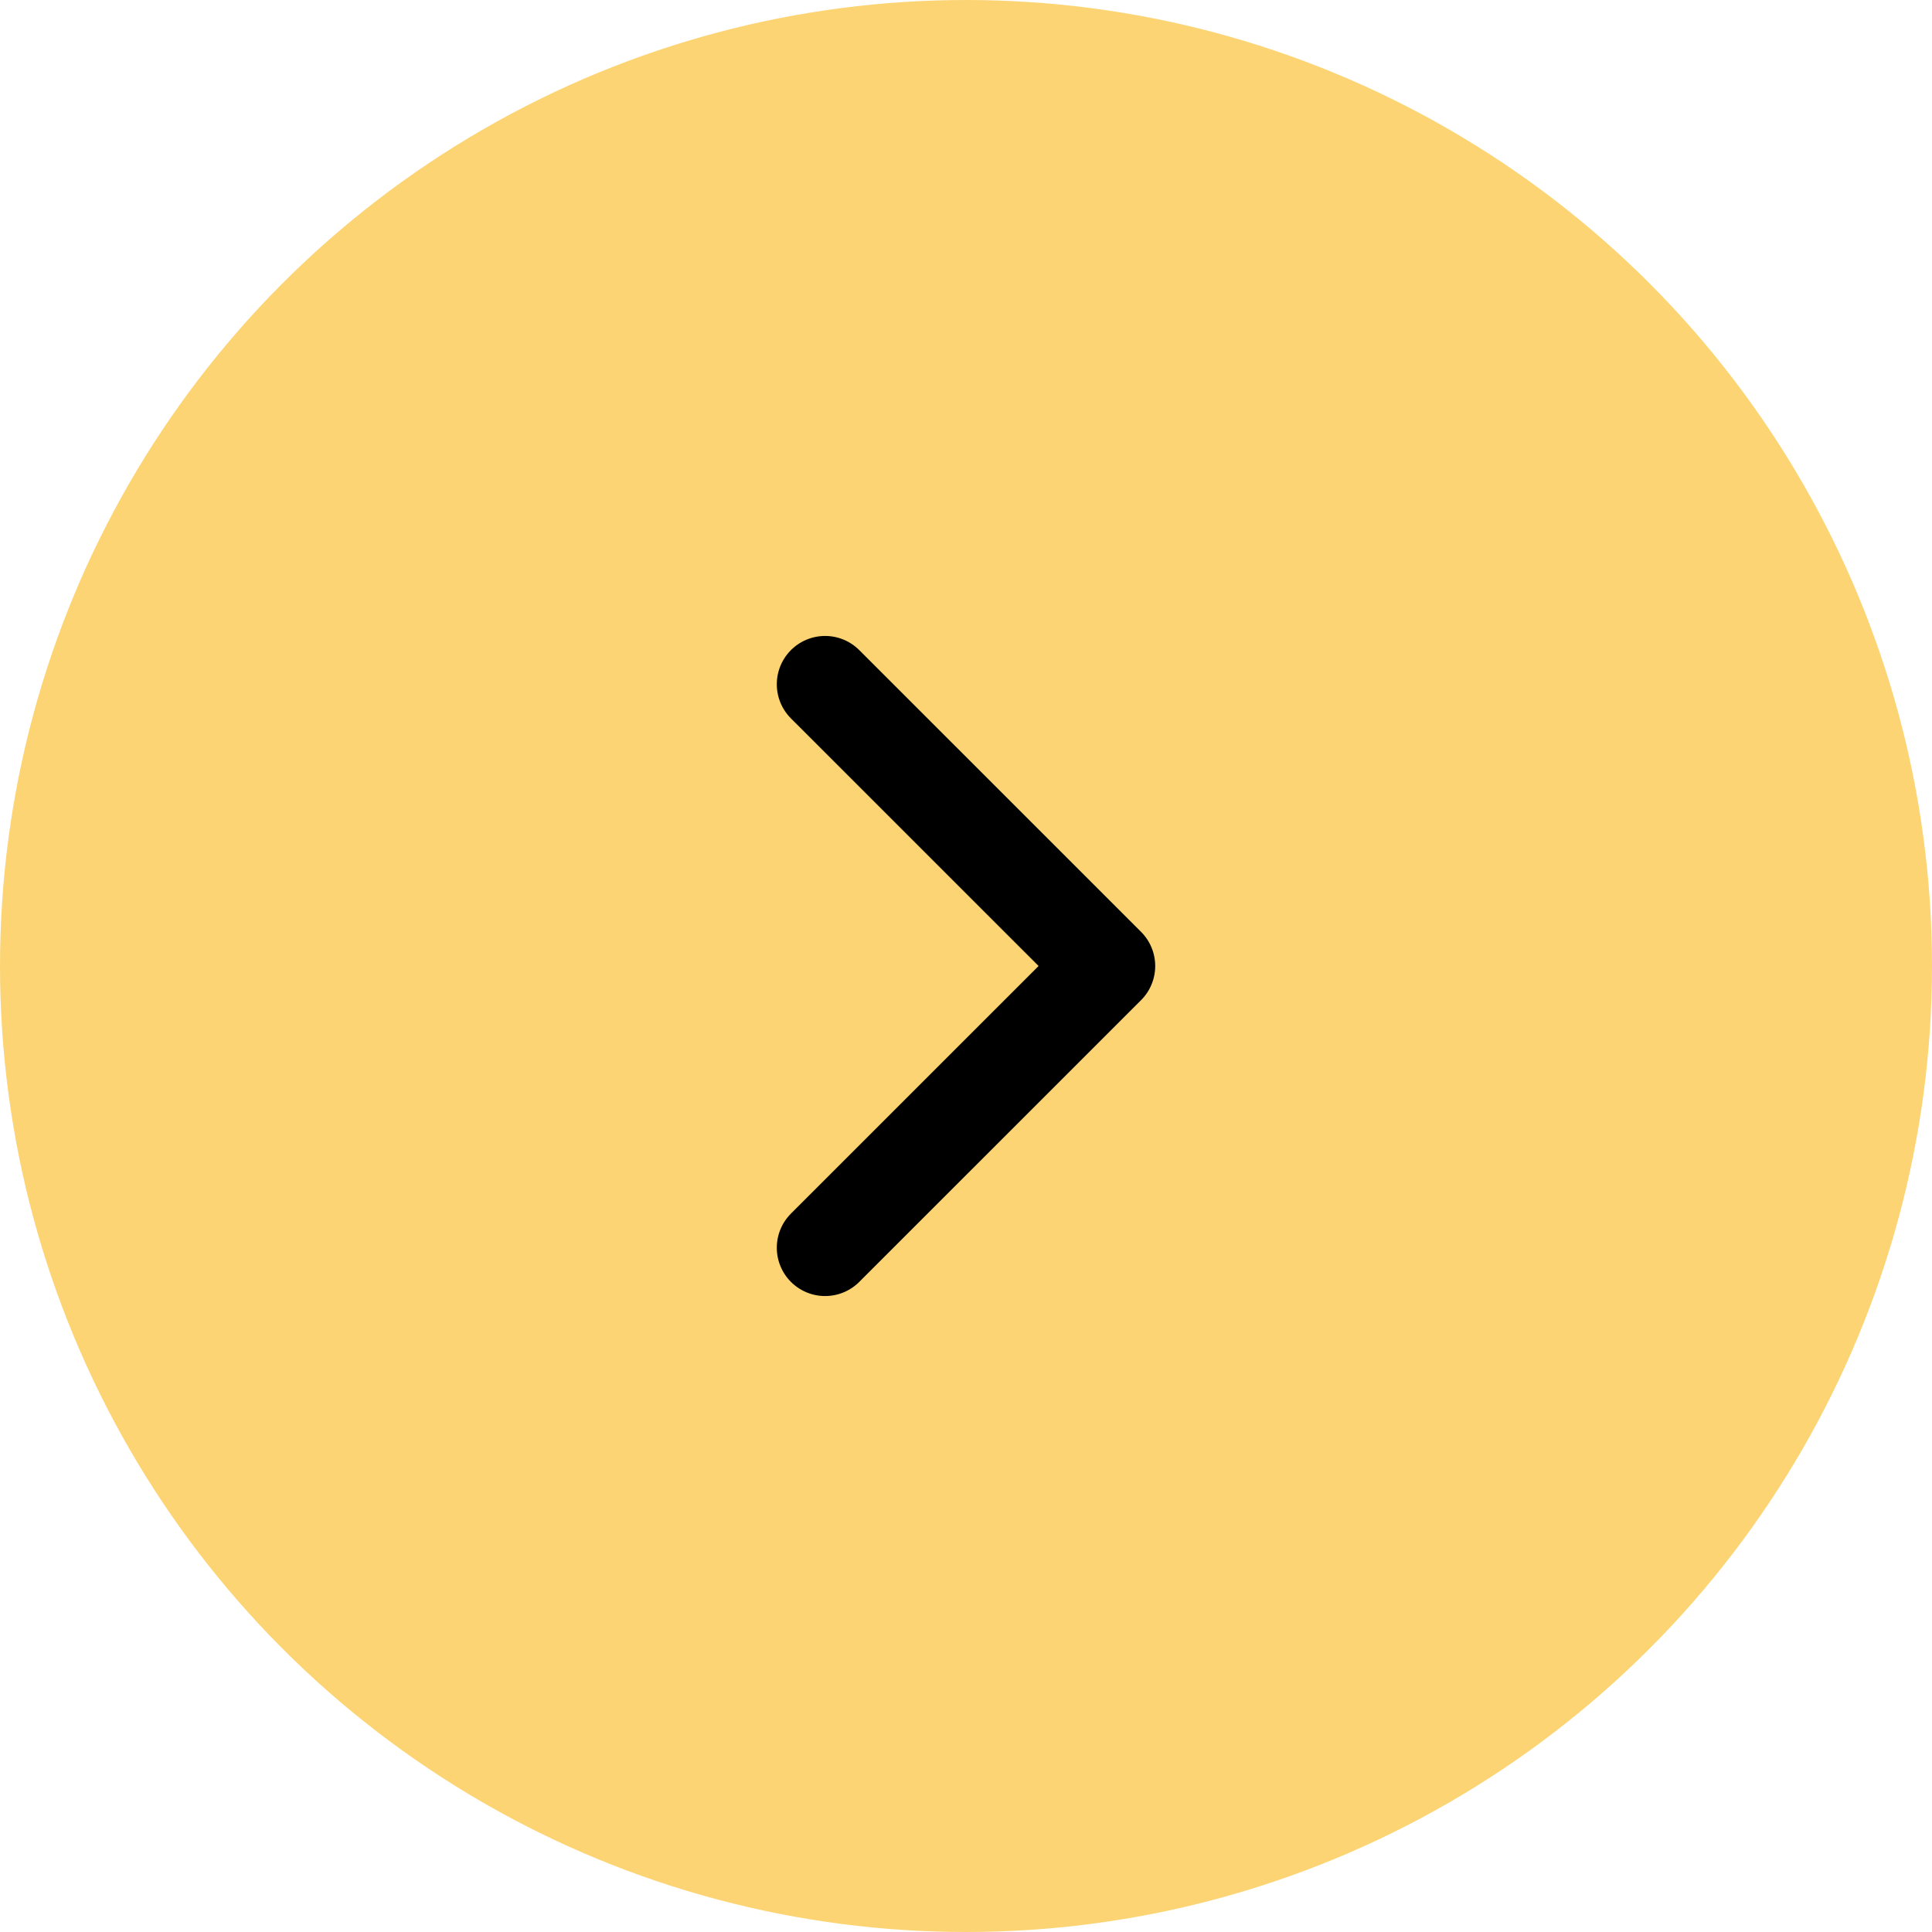 <svg width="30" height="30" viewBox="0 0 30 30" fill="none" xmlns="http://www.w3.org/2000/svg">
<circle cx="15" cy="15" r="15" fill="#FCD473"/>
<path d="M12.812 10.625L17.188 15L12.812 19.375" stroke="black" stroke-width="1.5" stroke-linecap="round" stroke-linejoin="round"/>
</svg>

